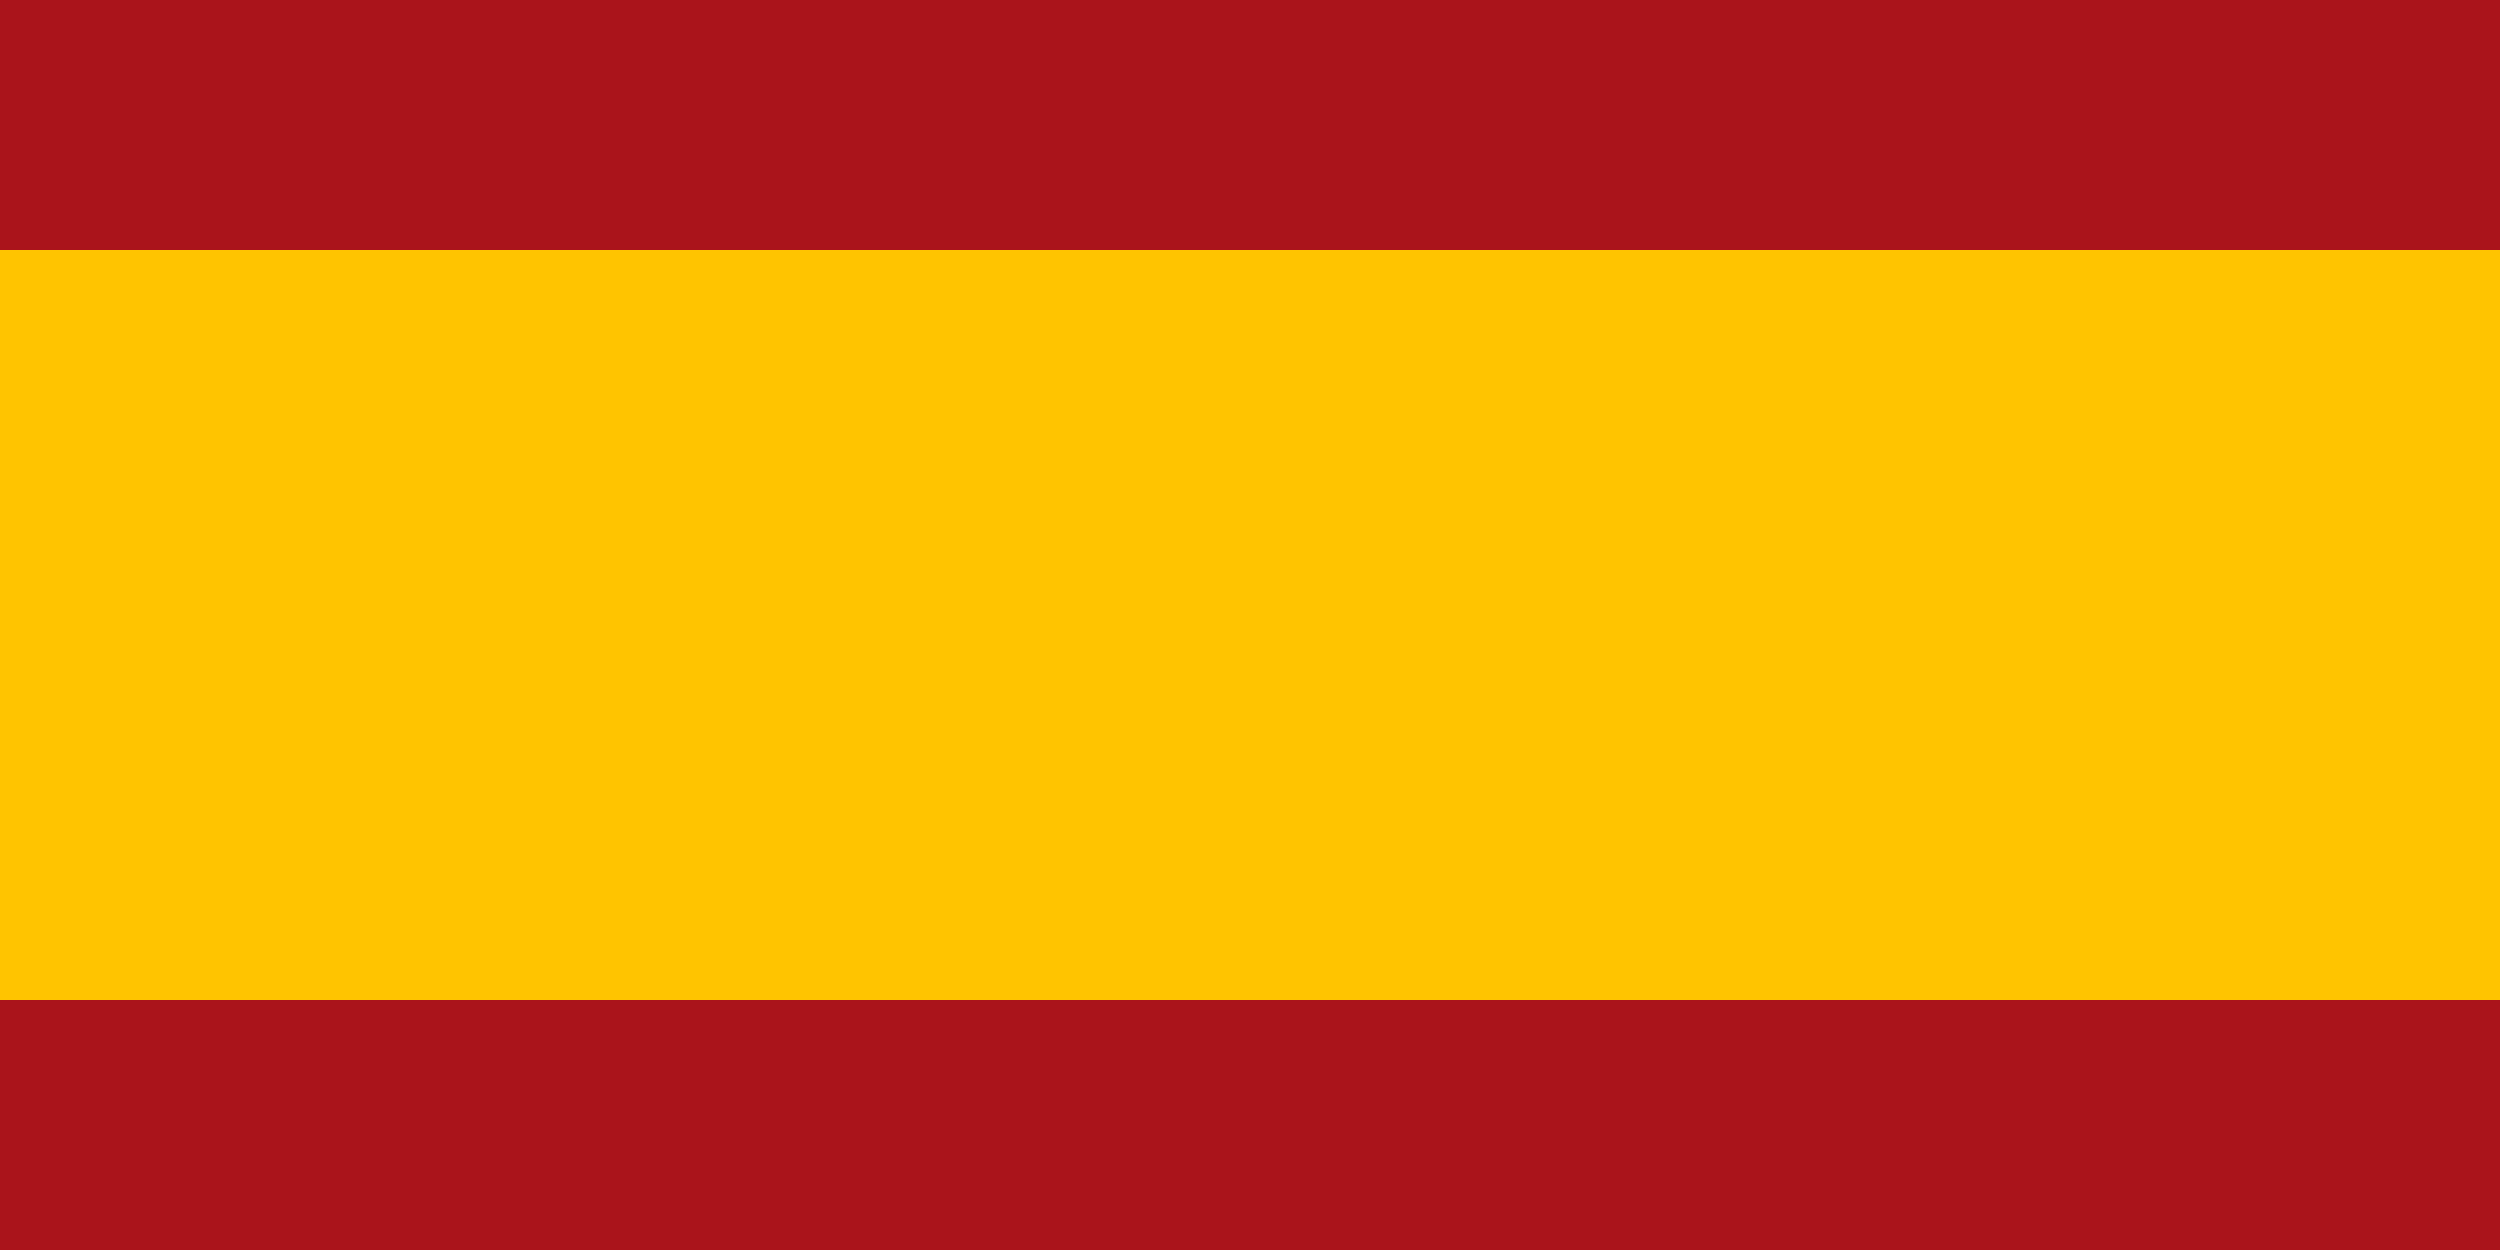 <!-- Bandera España (sin escudo) 60x30 -->
<svg xmlns="http://www.w3.org/2000/svg" width="120" height="60" viewBox="0 0 60 30" role="img" aria-label="Bandera de España">
  <rect width="60" height="30" fill="#aa141b"/>
  <rect y="6" width="60" height="18" fill="#ffc400"/>
  <rect y="6" x="0" width="60" height="18" fill="#ffc400"/>
  <rect width="60" height="6" fill="#aa141b"/>
  <rect y="24" width="60" height="6" fill="#aa141b"/>
</svg>

